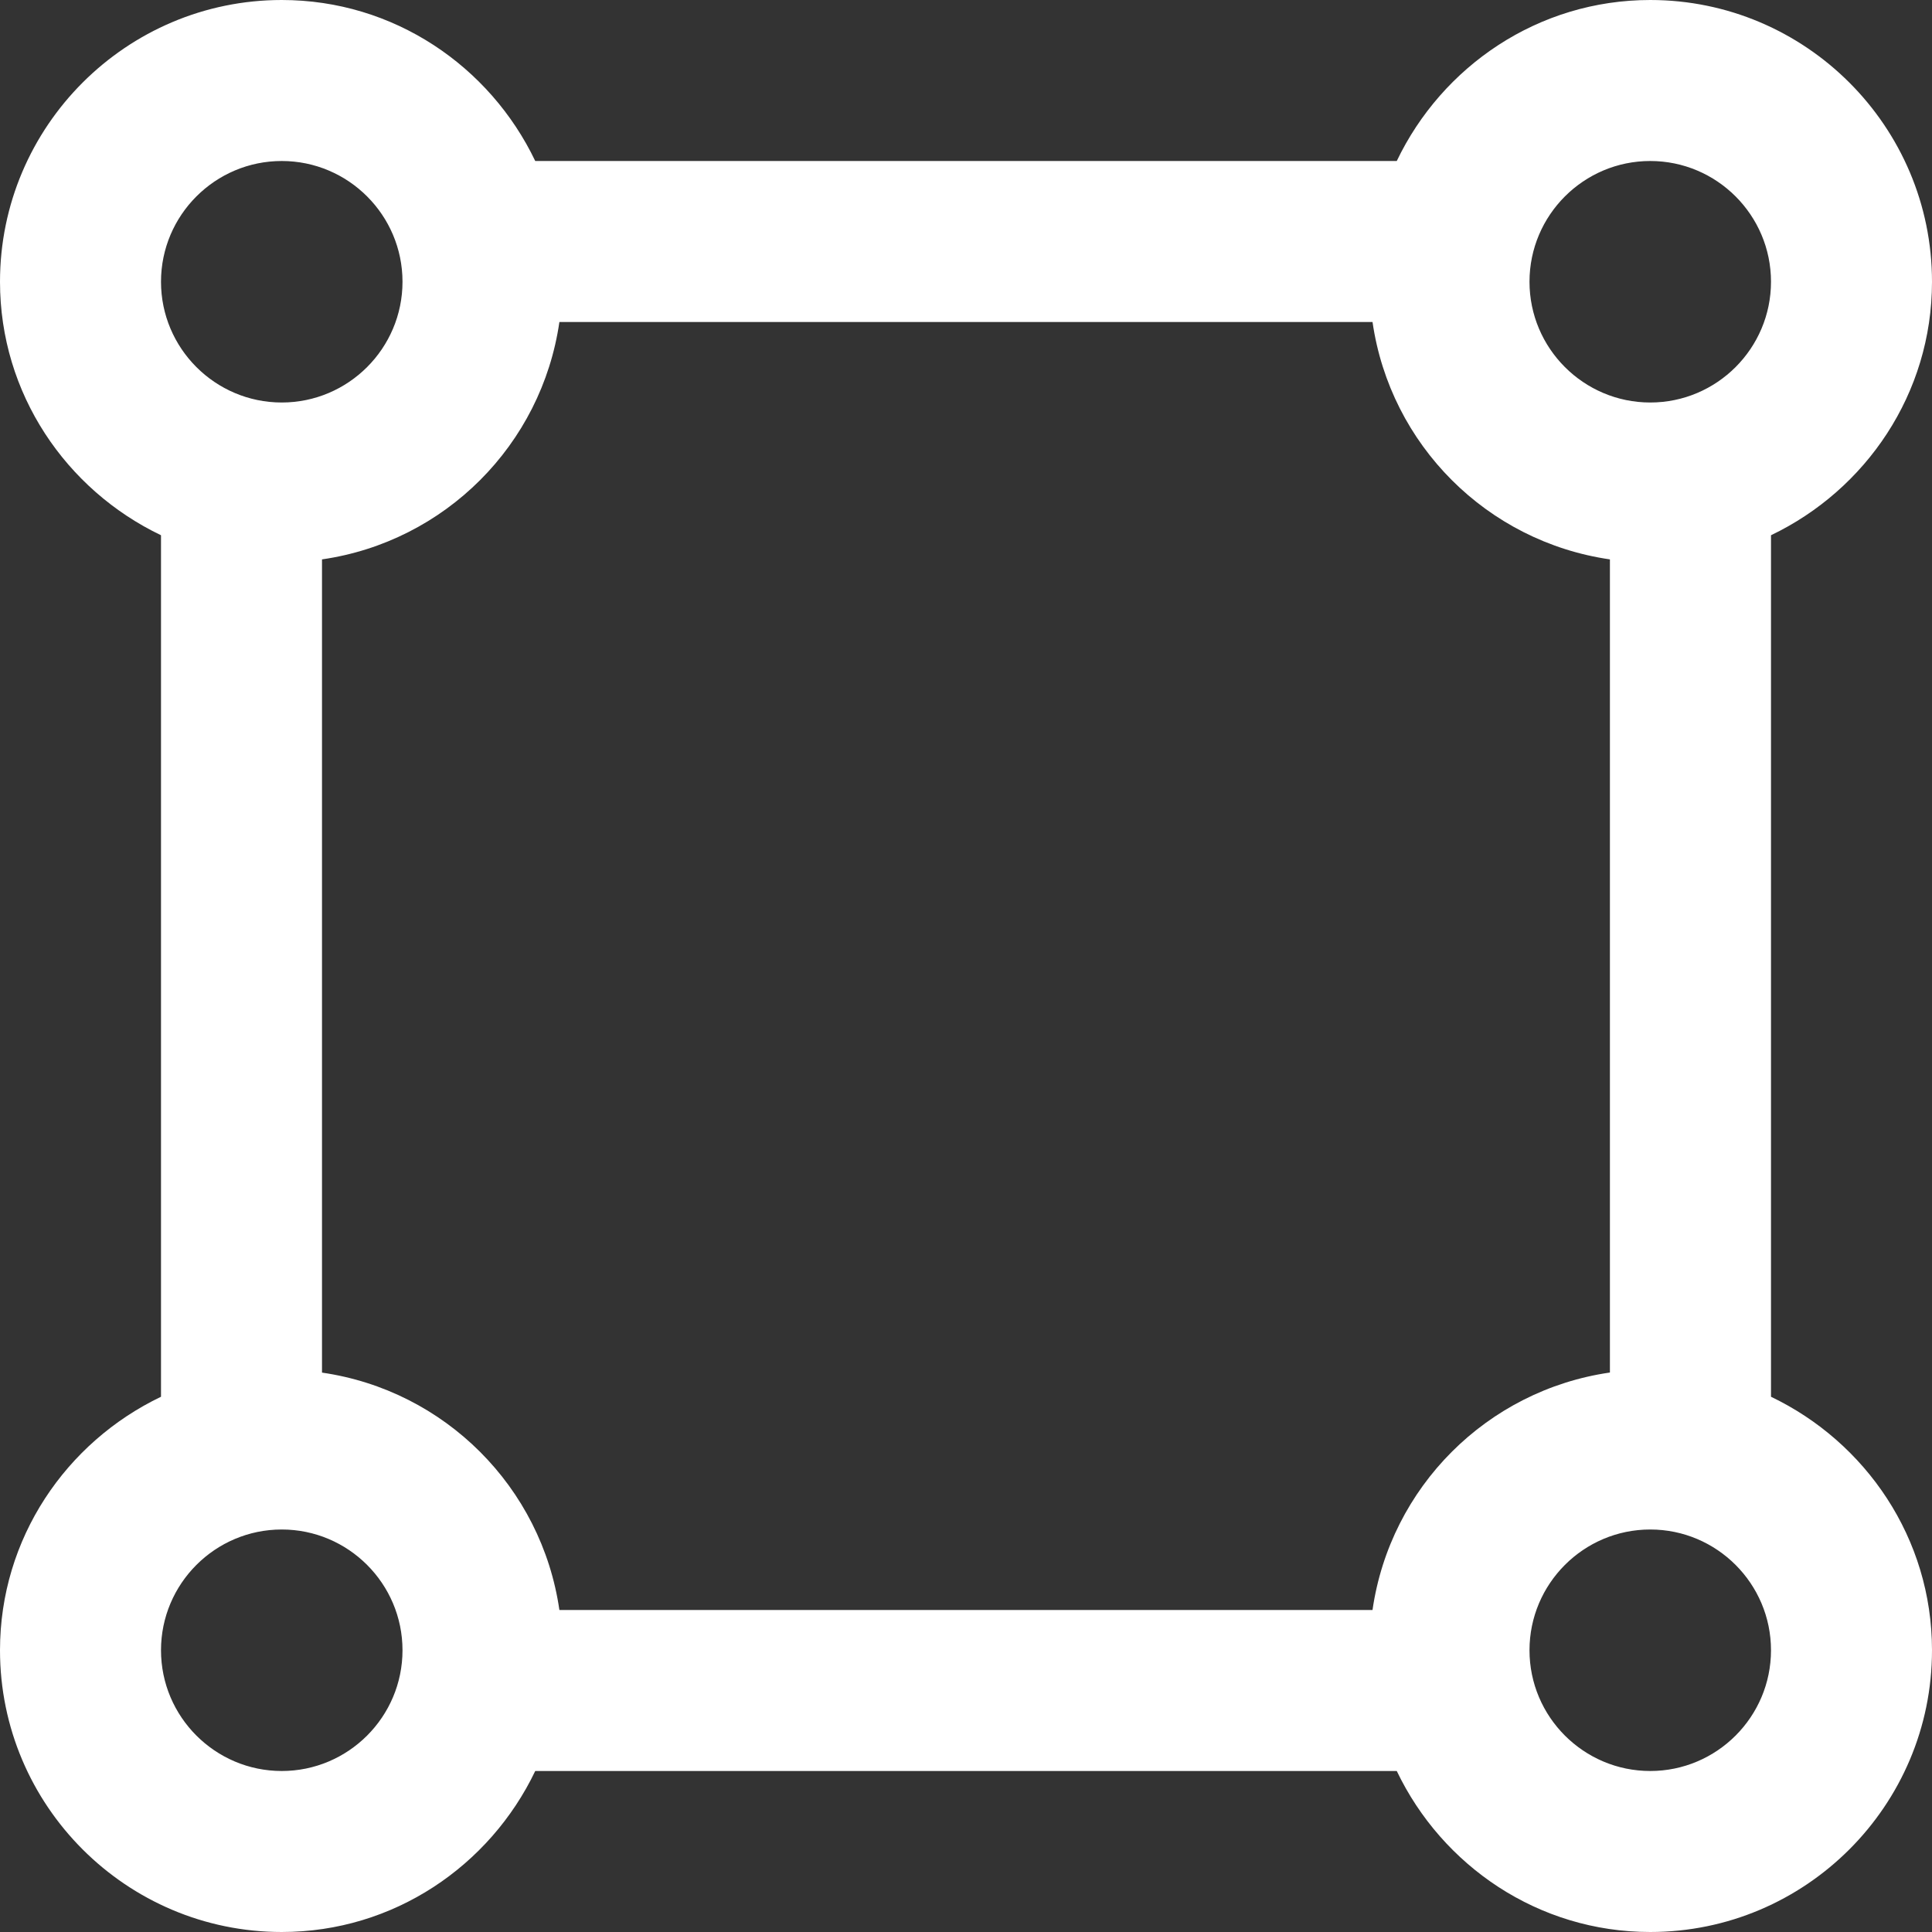 <svg width="512" height="512" viewBox="0 0 512 512" fill="none" xmlns="http://www.w3.org/2000/svg">
<rect x="0" y="0" width="512" height="512" fill="#333333" stroke="none"/>
<g clip-path="url(#clip0_2095_2711)">
<path d="M469.333 370.155V141.845C494.464 129.813 512 104.341 512 74.667C512 33.493 478.507 0 437.333 0C407.659 0 382.187 17.536 370.155 42.667H141.845C129.813 17.536 104.341 0 74.667 0C33.493 0 0 33.493 0 74.667C0 104.341 17.536 129.813 42.667 141.845V370.155C17.536 382.187 0 407.659 0 437.333C0 478.507 33.493 512 74.667 512C104.341 512 129.813 494.464 141.845 469.333H370.155C382.187 494.464 407.659 512 437.333 512C478.507 512 512 478.507 512 437.333C512 407.659 494.464 382.187 469.333 370.155ZM437.333 42.667C454.976 42.667 469.333 57.024 469.333 74.667C469.333 92.309 454.976 106.667 437.333 106.667C419.691 106.667 405.333 92.309 405.333 74.667C405.333 57.024 419.691 42.667 437.333 42.667ZM74.667 42.667C92.309 42.667 106.667 57.024 106.667 74.667C106.667 92.309 92.309 106.667 74.667 106.667C57.024 106.667 42.667 92.309 42.667 74.667C42.667 57.024 57.024 42.667 74.667 42.667ZM74.667 469.333C57.024 469.333 42.667 454.976 42.667 437.333C42.667 419.691 57.024 405.333 74.667 405.333C92.309 405.333 106.667 419.691 106.667 437.333C106.667 454.976 92.309 469.333 74.667 469.333ZM363.755 426.667H148.245C143.531 394.091 117.888 368.469 85.333 363.755V148.245C117.909 143.531 143.531 117.888 148.245 85.333H363.733C368.448 117.909 394.091 143.531 426.645 148.245V363.733C394.069 368.448 368.448 394.091 363.733 426.645L363.755 426.667ZM437.333 469.333C419.691 469.333 405.333 454.976 405.333 437.333C405.333 419.691 419.691 405.333 437.333 405.333C454.976 405.333 469.333 419.691 469.333 437.333C469.333 454.976 454.976 469.333 437.333 469.333Z" fill="white"/>
</g>
<defs>
<clipPath id="clip0_2095_2711">
<rect width="512" height="512" fill="white"/>
</clipPath>
</defs>
</svg>
